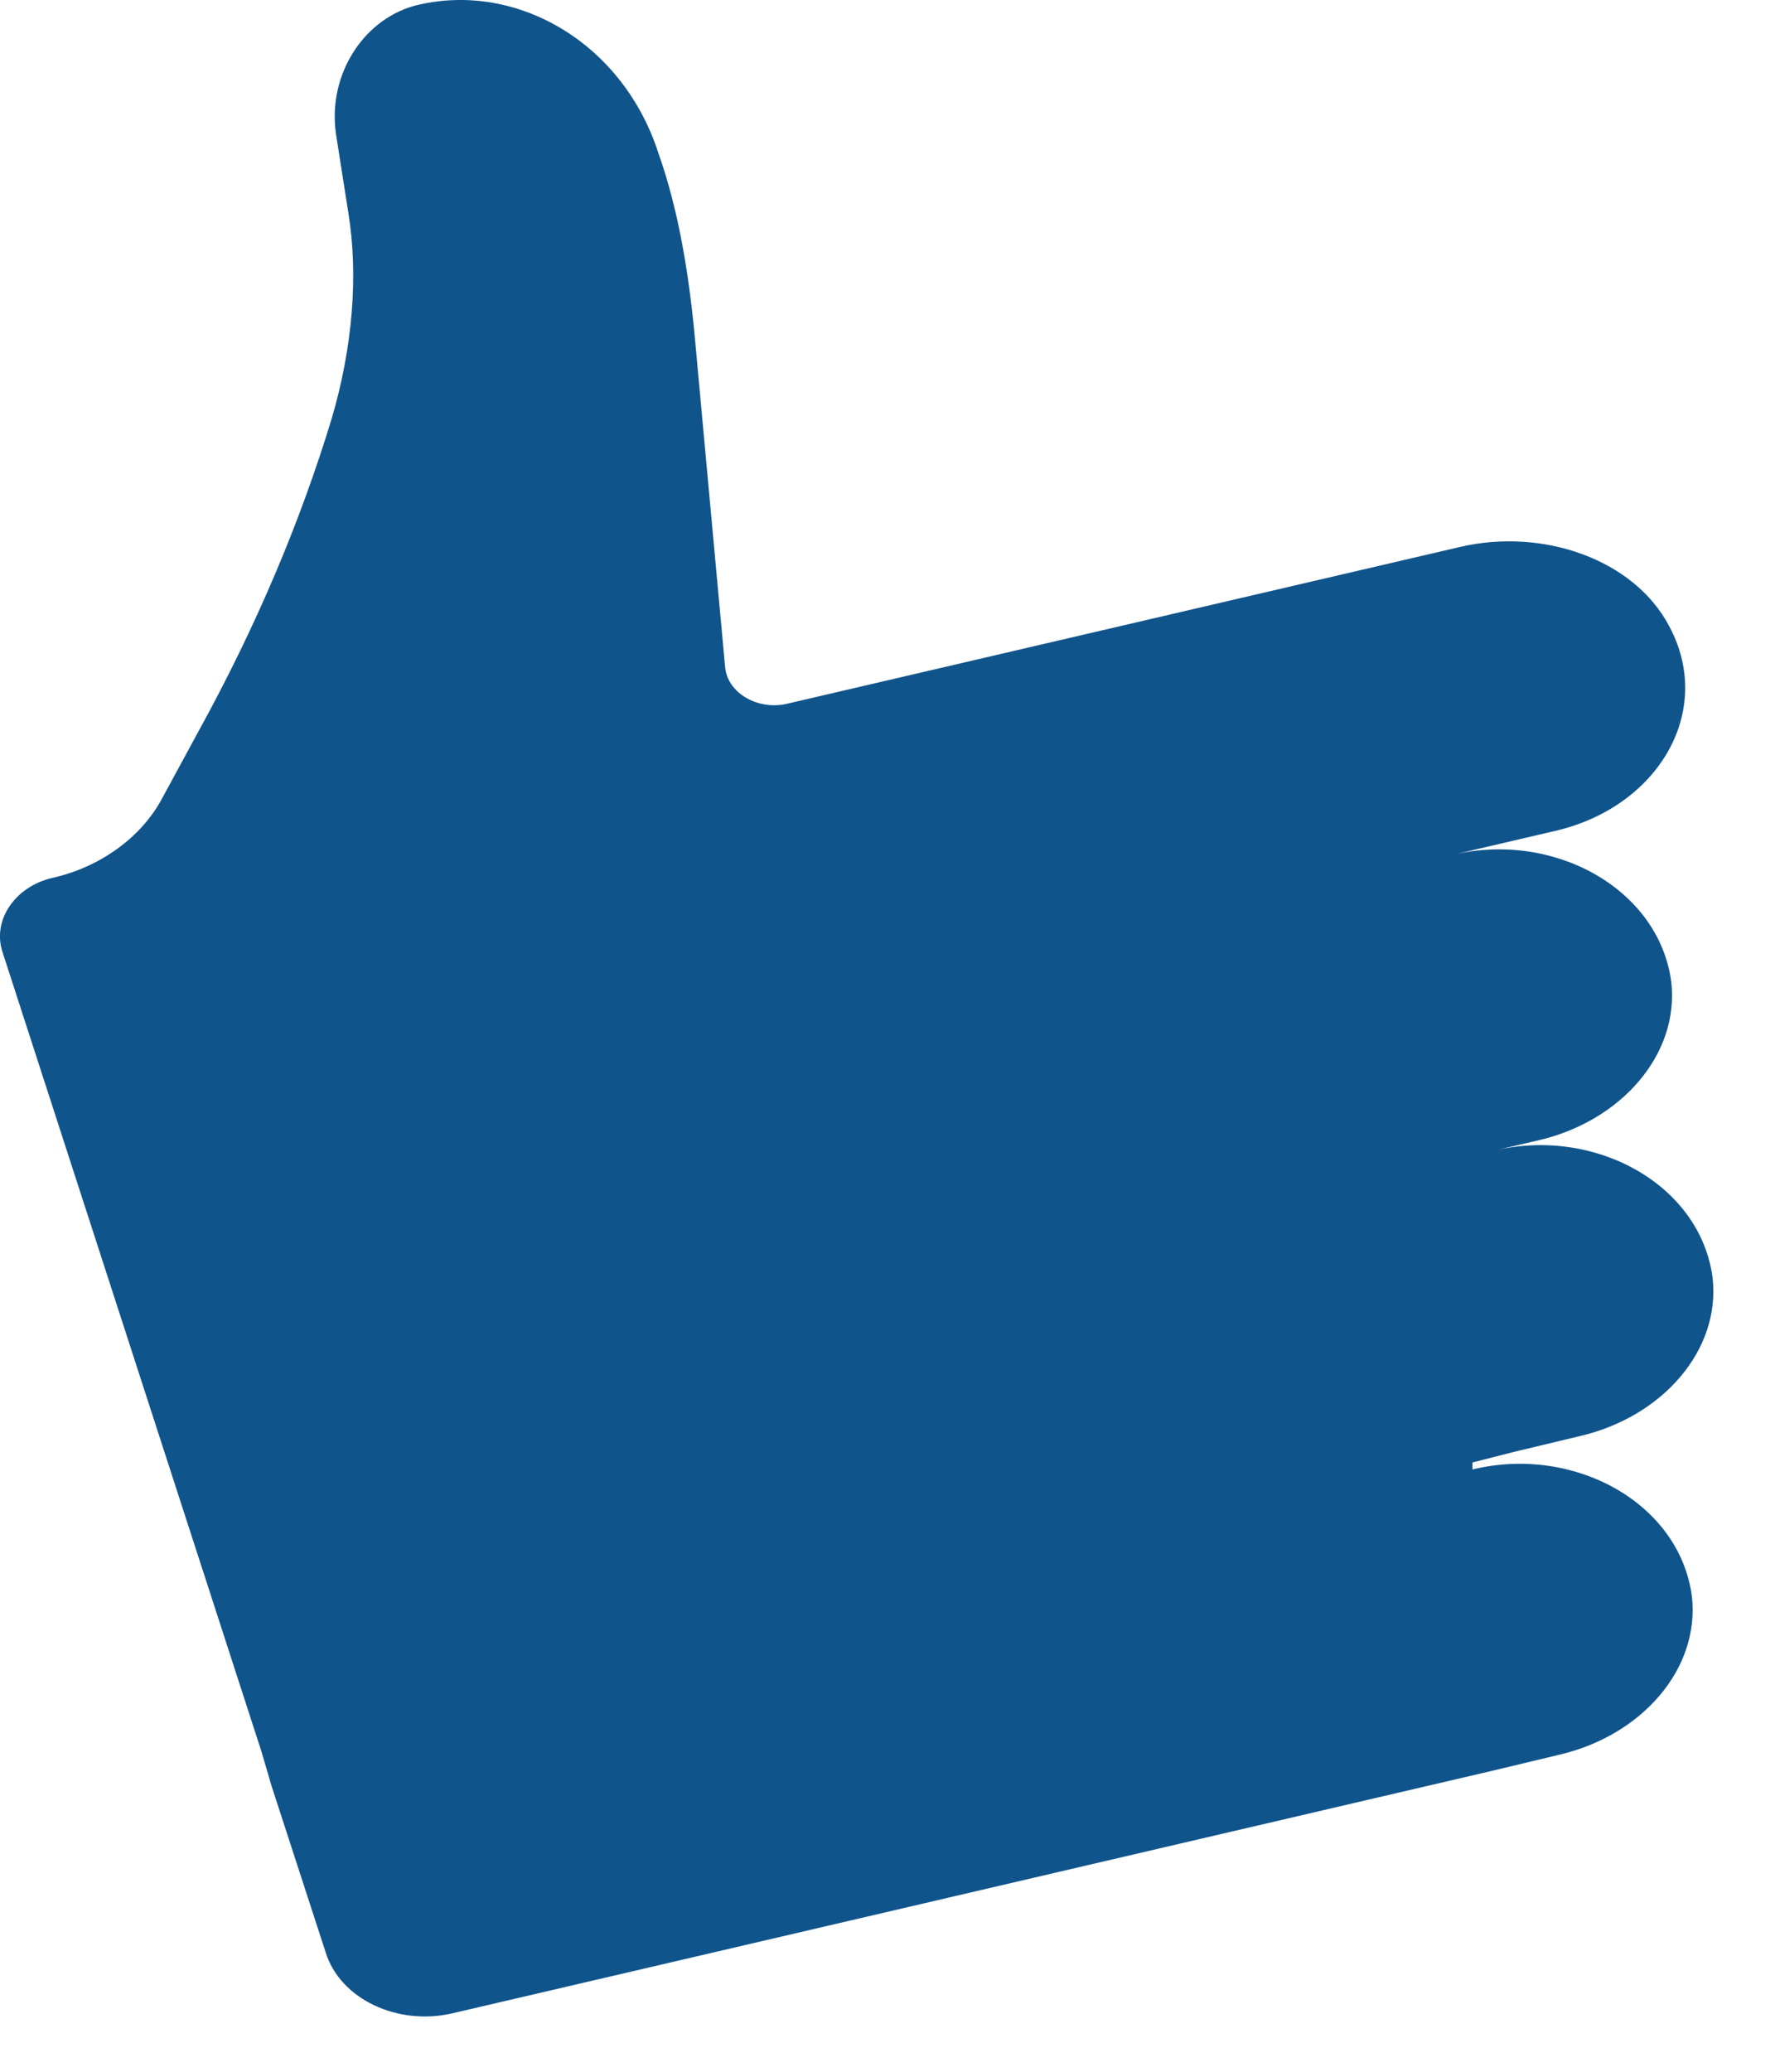 <?xml version="1.0" encoding="utf-8"?>
<svg xmlns="http://www.w3.org/2000/svg" fill="none" height="100%" overflow="visible" preserveAspectRatio="none" style="display: block;" viewBox="0 0 18 21" width="100%">
<path d="M14.932 14.824L15.352 14.717L16.024 14.556C16.863 14.36 17.451 13.682 17.367 12.95C17.241 12.004 16.171 11.415 15.142 11.665L15.604 11.558C16.444 11.362 17.032 10.684 16.948 9.952C16.822 9.006 15.751 8.417 14.722 8.667L15.793 8.417C16.822 8.168 17.388 7.204 16.927 6.347C16.57 5.669 15.646 5.348 14.806 5.544L7.983 7.133C7.689 7.204 7.374 7.026 7.353 6.758L7.038 3.332C6.975 2.707 6.87 2.1 6.681 1.565C6.324 0.441 5.253 -0.184 4.245 0.048C3.7 0.173 3.322 0.744 3.406 1.351L3.532 2.154C3.637 2.796 3.574 3.528 3.364 4.242C3.049 5.277 2.608 6.33 2.02 7.4L1.642 8.096C1.432 8.489 1.012 8.792 0.529 8.899C0.151 8.988 -0.08 9.328 0.025 9.649L2.65 17.75L2.755 18.107L3.301 19.785C3.448 20.267 4.035 20.534 4.581 20.409L9.095 19.357L15.142 17.947L15.814 17.786C16.654 17.59 17.241 16.912 17.157 16.18C17.032 15.234 15.961 14.645 14.932 14.895V14.824Z" fill="#10548C" id="Vector"/>
</svg>
